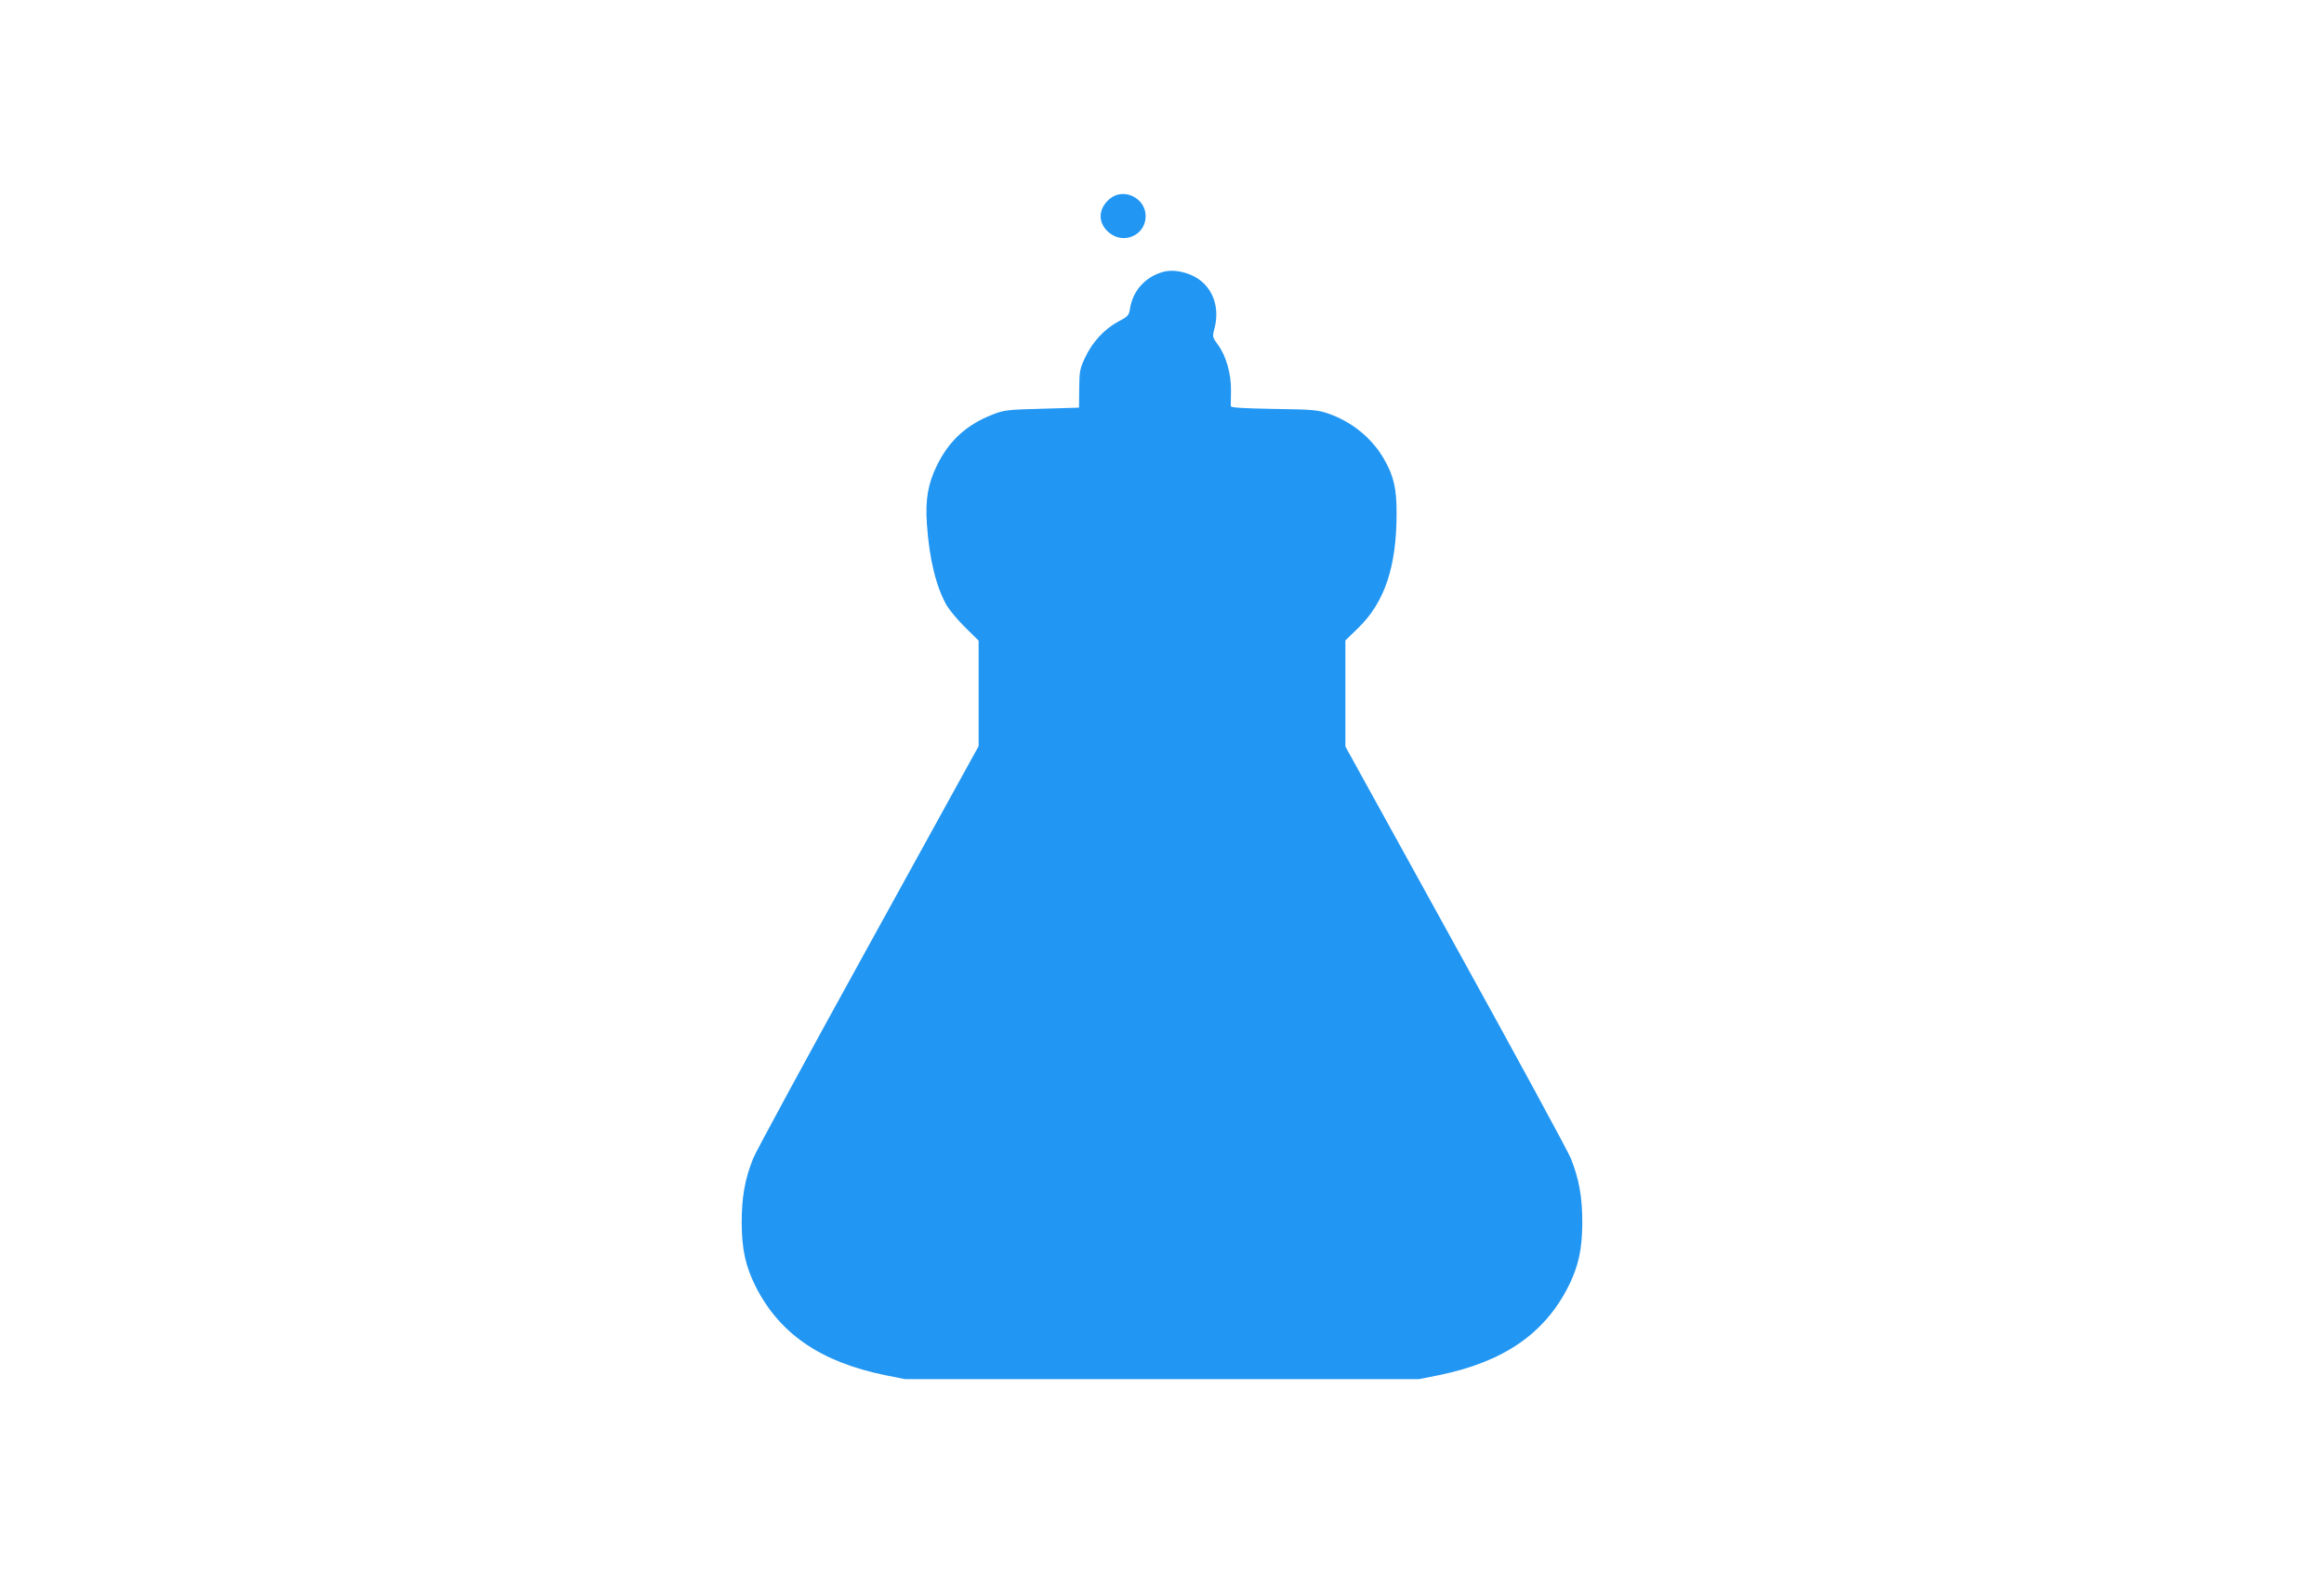 <?xml version="1.0" standalone="no"?>
<!DOCTYPE svg PUBLIC "-//W3C//DTD SVG 20010904//EN"
 "http://www.w3.org/TR/2001/REC-SVG-20010904/DTD/svg10.dtd">
<svg version="1.0" xmlns="http://www.w3.org/2000/svg"
 width="1280pt" height="867pt" viewBox="0 0 1280 867"
 preserveAspectRatio="xMidYMid meet">
<g transform="translate(0,867) scale(0.1,-0.1)"
fill="#2196f3" stroke="none">
<path d="M6112 7575 c-64 -54 -67 -131 -6 -184 81 -71 204 -17 204 89 0 100
-122 159 -198 95z"/>
<path d="M6400 7171 c-95 -29 -161 -104 -176 -200 -6 -38 -11 -44 -65 -72 -76
-41 -142 -112 -182 -197 -29 -61 -32 -76 -33 -172 l-1 -105 -204 -6 c-189 -5
-209 -7 -272 -32 -144 -56 -240 -144 -307 -281 -49 -101 -64 -186 -55 -321 13
-192 51 -349 111 -452 16 -26 61 -80 101 -119 l73 -72 0 -291 0 -290 -608
-1103 c-335 -607 -620 -1132 -634 -1168 -46 -116 -63 -213 -63 -355 1 -146 21
-237 76 -348 132 -262 358 -417 713 -490 l111 -22 1415 0 1415 0 111 22 c355
73 581 228 713 490 55 111 75 202 76 348 0 142 -17 239 -63 355 -14 36 -299
561 -634 1167 l-608 1102 0 292 0 292 73 71 c143 140 209 336 209 626 1 139
-16 211 -71 305 -65 112 -174 201 -301 246 -59 21 -85 24 -302 27 -173 3 -238
7 -239 15 0 7 0 46 1 87 1 91 -26 188 -71 250 -31 42 -32 46 -21 87 39 143
-26 270 -156 309 -49 15 -93 17 -132 5z"/>
</g>
</svg>
